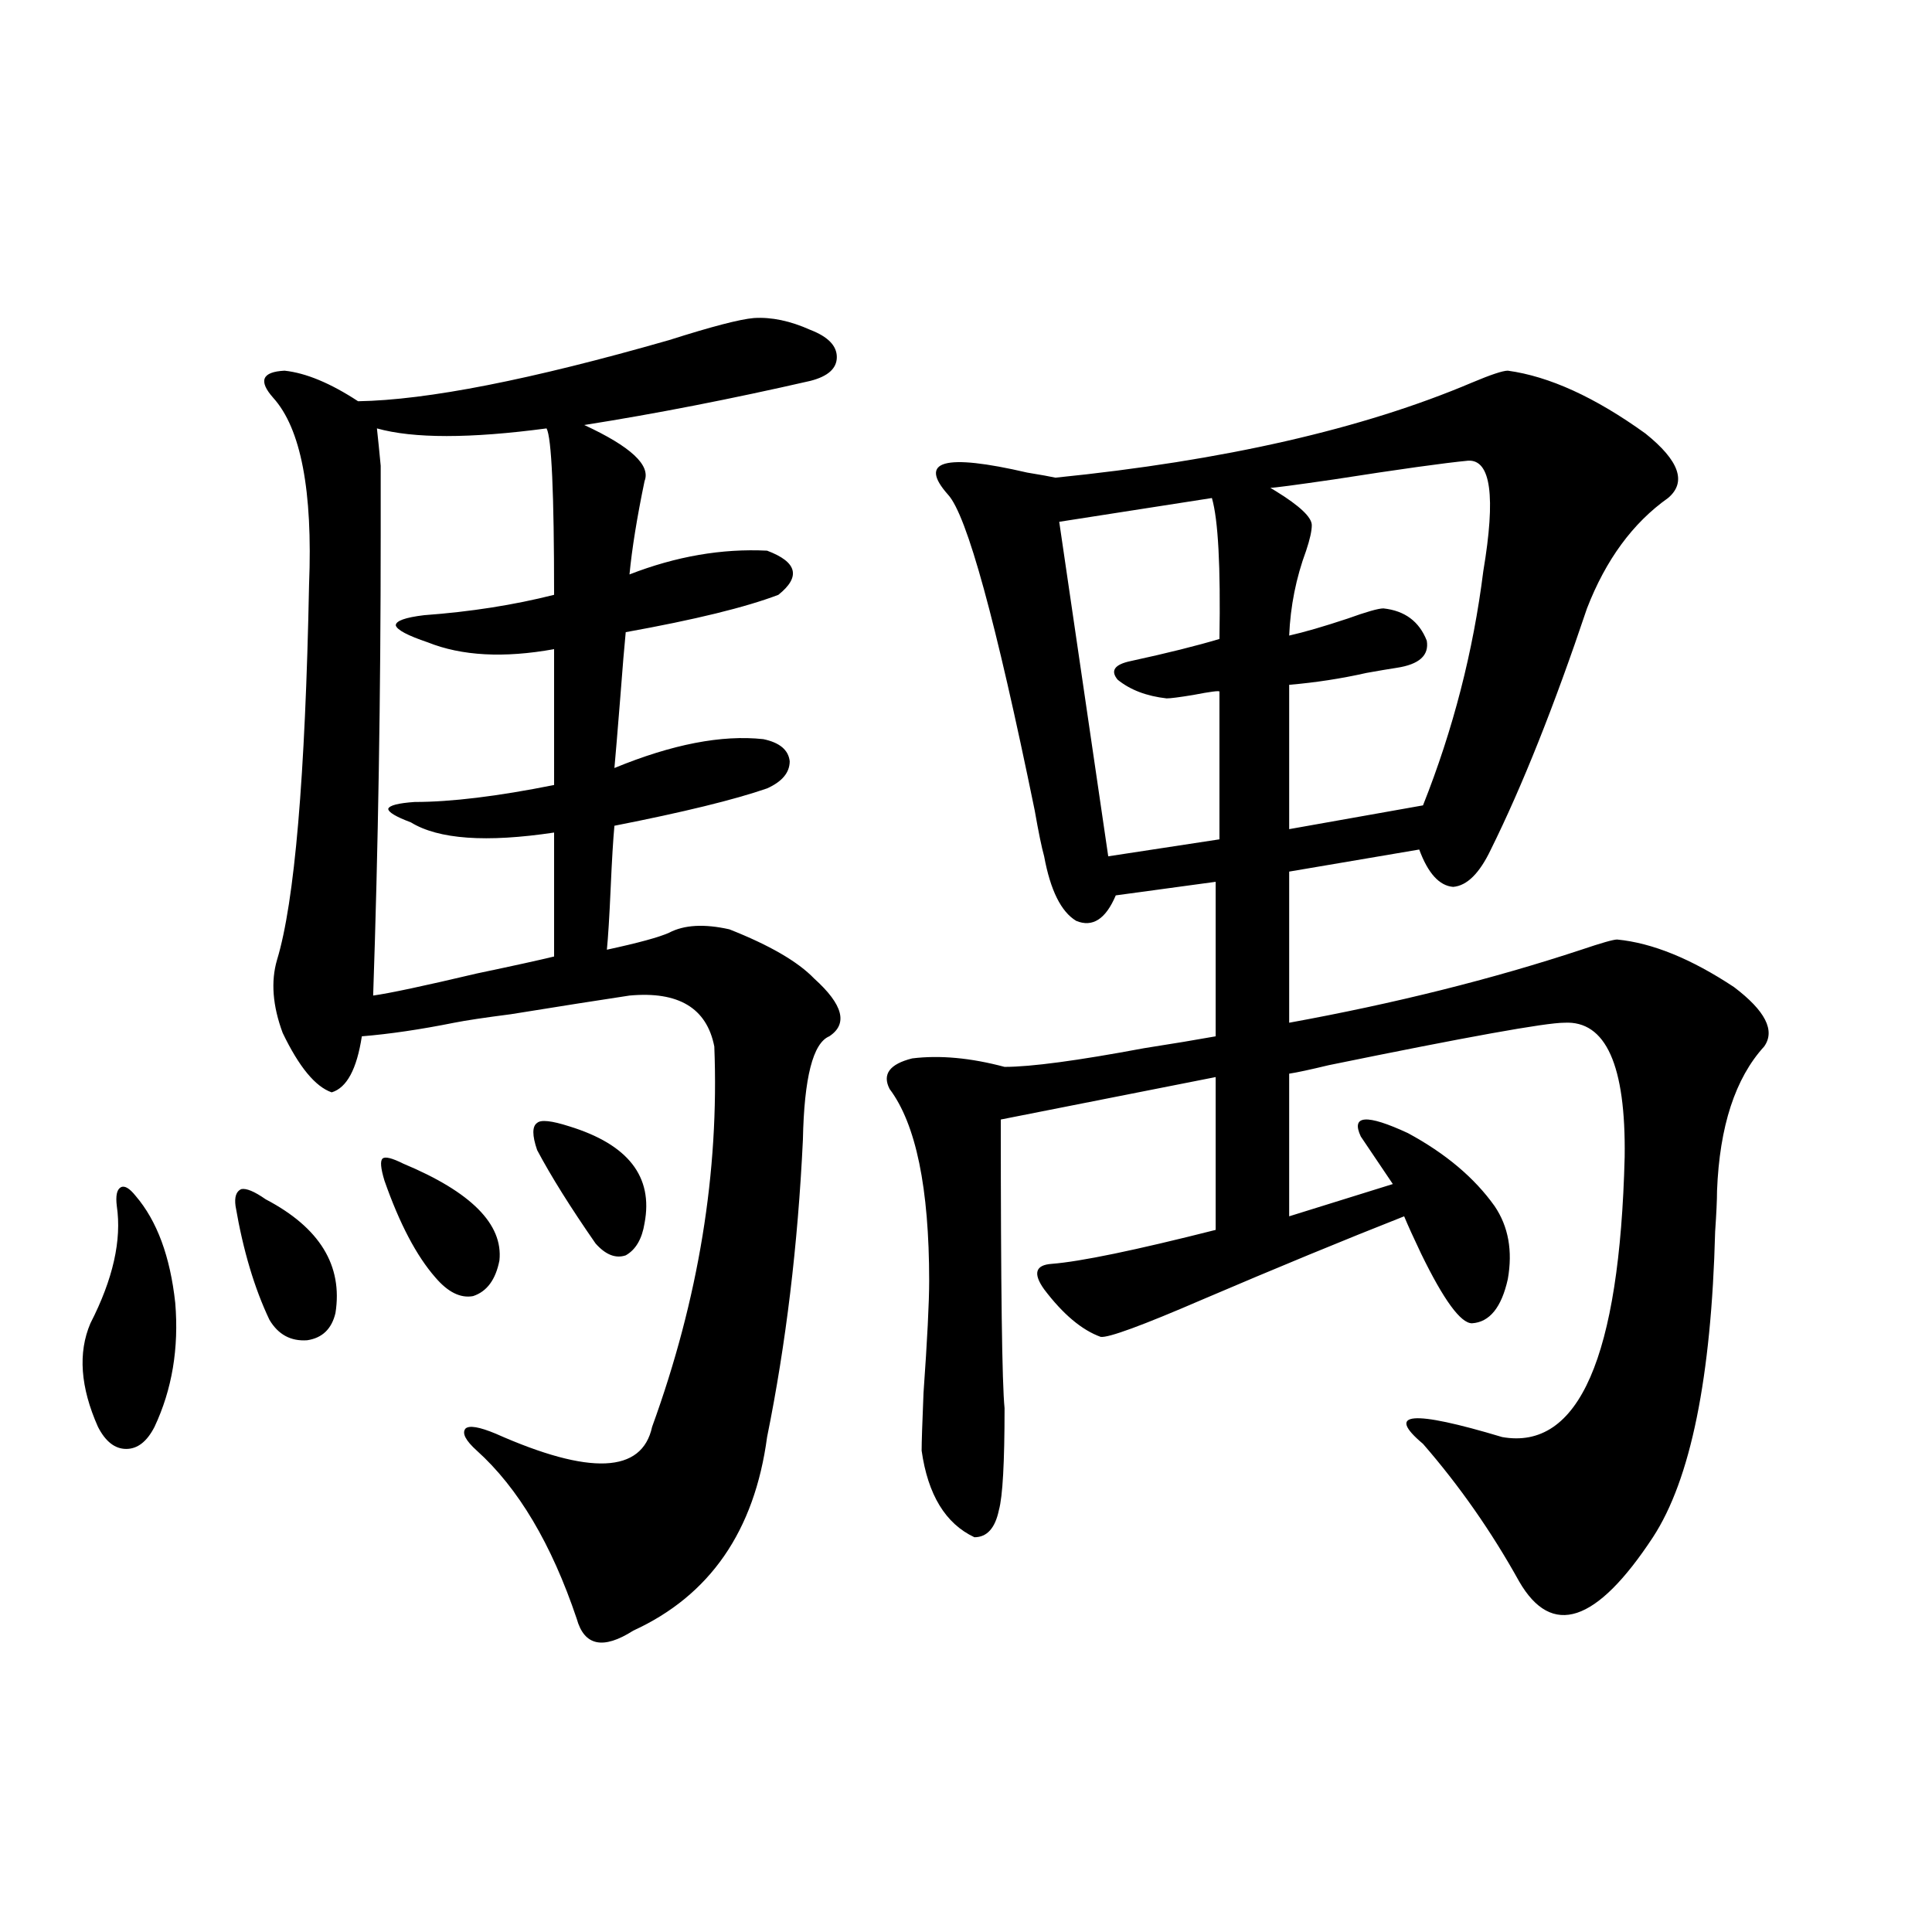 <?xml version="1.0" encoding="utf-8"?>
<!-- Generator: Adobe Illustrator 16.0.0, SVG Export Plug-In . SVG Version: 6.00 Build 0)  -->
<!DOCTYPE svg PUBLIC "-//W3C//DTD SVG 1.1//EN" "http://www.w3.org/Graphics/SVG/1.1/DTD/svg11.dtd">
<svg version="1.1" id="图层_1" xmlns="http://www.w3.org/2000/svg" xmlns:xlink="http://www.w3.org/1999/xlink" x="0px" y="0px"
	 width="1000px" height="1000px" viewBox="0 0 1000 1000" enable-background="new 0 0 1000 1000" xml:space="preserve">
<path d="M70.218,619.008c11.051,12.896,17.88,31.353,20.487,55.371c1.951,23.442-1.631,44.824-10.731,64.16
	c-3.902,7.622-8.78,11.426-14.634,11.426s-10.731-3.804-14.634-11.426c-9.116-20.503-10.412-38.37-3.902-53.613
	c11.707-22.852,16.25-43.066,13.658-60.645c-0.656-5.273,0-8.487,1.951-9.668C64.365,613.446,66.956,614.915,70.218,619.008z
	 M121.924,624.281c-0.656-4.683,0.32-7.608,2.927-8.789c2.591-0.577,6.829,1.181,12.683,5.273
	c27.957,14.653,39.999,34.277,36.097,58.887c-1.951,8.212-6.829,12.896-14.634,14.063c-8.46,0.591-14.969-2.925-19.512-10.547
	C131.68,666.771,125.827,647.133,121.924,624.281z M346.309,176.039c22.104-7.031,36.737-10.835,43.901-11.426
	c9.101-0.577,18.856,1.47,29.268,6.152c9.101,3.516,13.658,8.212,13.658,14.063c0,5.864-4.558,9.97-13.658,12.305
	c-40.975,9.38-79.998,17.001-117.07,22.852c24.055,11.138,34.466,20.806,31.219,29.004c-3.902,18.759-6.509,34.868-7.805,48.34
	c24.055-9.366,47.804-13.472,71.218-12.305c15.609,5.864,17.561,13.485,5.854,22.852c-16.92,6.454-43.261,12.896-79.022,19.336
	c-0.655,6.454-1.631,18.169-2.927,35.156c-1.311,16.411-2.286,28.125-2.927,35.156c29.908-12.305,55.608-17.276,77.071-14.941
	c8.445,1.758,13.003,5.575,13.658,11.426c0,5.864-3.902,10.547-11.707,14.063c-16.92,5.864-43.261,12.305-79.022,19.336
	c-0.655,7.031-1.311,17.88-1.951,32.52c-0.655,14.653-1.311,25.2-1.951,31.641c16.25-3.516,26.981-6.44,32.194-8.789
	c7.805-4.093,18.201-4.683,31.219-1.758c20.808,8.212,35.441,16.699,43.901,25.488c14.954,13.485,17.561,23.442,7.805,29.883
	c-8.46,3.516-13.018,21.396-13.658,53.613c-2.606,54.492-8.78,105.771-18.536,153.809c-6.509,48.642-29.603,82.026-69.267,100.195
	c-15.609,9.956-25.365,7.91-29.268-6.152c-13.018-38.672-30.243-67.676-51.706-87.012c-5.854-5.273-7.805-9.077-5.854-11.426
	c1.951-1.758,7.149-0.879,15.609,2.637c48.779,21.685,75.761,20.517,80.974-3.516c24.055-66.206,34.786-131.836,32.194-196.875
	c-3.902-19.913-18.536-28.702-43.901-26.367c-15.609,2.349-36.097,5.575-61.462,9.668c-13.658,1.758-23.414,3.228-29.267,4.395
	c-17.561,3.516-33.505,5.864-47.804,7.031c-2.607,17.001-7.805,26.669-15.609,29.004c-8.46-2.925-16.92-13.184-25.365-30.762
	c-5.213-14.063-6.189-26.655-2.927-37.793c9.1-29.883,14.634-94.62,16.585-194.238c1.951-48.628-4.238-80.859-18.536-96.68
	c-7.805-8.789-5.854-13.472,5.854-14.063c11.051,1.181,23.734,6.454,38.048,15.82C221.099,207.103,274.756,196.556,346.309,176.039z
	 M286.798,336c-26.021,4.696-47.804,3.516-65.364-3.516c-10.412-3.516-15.945-6.44-16.585-8.789c0-2.335,4.878-4.093,14.634-5.273
	c24.054-1.758,46.493-5.273,67.315-10.547c0-52.734-1.311-81.437-3.902-86.133c-39.679,5.273-68.946,5.273-87.802,0
	c0.64,5.864,1.295,12.305,1.951,19.336c0,5.273,0,17.29,0,36.035c0,82.617-1.311,162.021-3.902,238.184
	c8.445-1.167,26.341-4.972,53.657-11.426c19.512-4.093,32.835-7.031,39.999-8.789v-64.16c-35.121,5.273-59.846,3.516-74.144-5.273
	c-7.805-2.925-11.707-5.273-11.707-7.031c0.64-1.758,5.198-2.925,13.658-3.516c18.856,0,42.925-2.925,72.193-8.789V336z
	 M198.996,611.098c-1.951-6.44-2.287-10.245-0.976-11.426c1.295-1.167,4.878-0.288,10.731,2.637
	c35.121,14.653,51.706,31.353,49.754,50.098c-1.951,9.97-6.509,16.122-13.658,18.457c-6.509,1.181-13.018-2.046-19.511-9.668
	C215.581,650.071,206.8,633.372,198.996,611.098z M278.018,595.277c-2.606-7.608-2.606-12.305,0-14.063
	c1.951-1.758,7.47-1.167,16.585,1.758c30.563,9.38,43.566,26.079,39.023,50.098c-1.311,8.212-4.558,13.774-9.756,16.699
	c-5.213,1.758-10.411-0.288-15.609-6.152C295.243,624.872,285.167,608.763,278.018,595.277z M780.444,191.859
	c21.463,2.938,45.197,13.774,71.218,32.52c17.561,14.063,21.463,25.2,11.707,33.398c-18.216,12.896-32.194,31.942-41.95,57.129
	c-16.92,50.399-33.505,91.997-49.755,124.805c-5.854,12.305-12.362,18.759-19.512,19.336c-7.164-0.577-13.018-7.031-17.561-19.336
	l-67.315,11.426v78.223c54.633-9.956,105.028-22.55,151.216-37.793c10.396-3.516,16.585-5.273,18.536-5.273
	c18.201,1.758,38.368,9.97,60.486,24.609c16.25,12.305,21.463,22.563,15.609,30.762c-14.969,16.411-23.094,41.309-24.39,74.707
	c0,4.696-0.335,11.728-0.976,21.094c-1.951,75.586-12.683,128.32-32.194,158.203c-29.268,44.522-52.361,52.144-69.267,22.852
	c-14.313-25.776-30.898-49.507-49.755-71.191c-19.512-16.397-5.854-17.578,40.975-3.516c39.664,7.031,60.807-41.309,63.413-145.02
	c0.641-47.461-9.756-70.601-31.219-69.434c-9.756,0-50.41,7.333-121.948,21.973c-9.756,2.349-16.585,3.817-20.487,4.395v73.828
	l53.657-16.699l-16.585-24.609c-5.213-11.124,2.927-11.714,24.39-1.758c19.512,10.547,34.466,23.153,44.877,37.793
	c7.149,10.547,9.421,23.153,6.829,37.793c-3.262,14.653-9.436,22.274-18.536,22.852c-5.854,0-14.634-12.003-26.341-36.035
	c-3.902-8.198-6.829-14.64-8.78-19.336c-31.219,12.305-66.02,26.669-104.388,43.066c-31.219,13.485-48.779,19.927-52.682,19.336
	c-9.756-3.516-19.512-11.714-29.268-24.609c-5.854-8.198-4.558-12.593,3.902-13.184c14.954-1.167,43.246-7.031,84.876-17.578
	v-79.102l-111.217,21.973c0,86.724,0.641,136.532,1.951,149.414c0,28.125-0.976,45.703-2.927,52.734
	c-1.951,9.38-6.188,14.063-12.683,14.063c-14.969-7.031-24.069-21.973-27.316-44.824c0-4.093,0.32-14.063,0.976-29.883
	c1.951-27.534,2.927-46.87,2.927-58.008c0-48.038-6.829-81.147-20.487-99.316c-3.902-7.608,0-12.882,11.707-15.82
	c14.299-1.758,30.243-0.288,47.804,4.395c13.658,0,37.713-3.214,72.193-9.668c14.954-2.335,27.316-4.395,37.072-6.152v-79.98
	l-51.706,7.031c-5.213,12.305-12.042,16.699-20.487,13.184c-7.805-4.683-13.338-15.82-16.585-33.398
	c-1.311-4.683-2.927-12.593-4.878-23.73c-20.167-98.438-35.121-152.93-44.877-163.477c-15.609-17.578-1.951-21.382,40.975-11.426
	c7.149,1.181,12.027,2.06,14.634,2.637c87.147-8.789,159.021-25.187,215.604-49.219
	C771.664,193.919,777.838,191.859,780.444,191.859z M627.277,257.777l-79.022,12.305l25.365,173.145l57.56-8.789v-76.465
	c0-0.577-4.558,0-13.658,1.758c-7.164,1.181-11.707,1.758-13.658,1.758c-10.411-1.167-18.871-4.395-25.365-9.668
	c-3.902-4.683-1.631-7.91,6.829-9.668c18.856-4.093,34.146-7.91,45.853-11.426C631.82,293.235,630.524,268.915,627.277,257.777z
	 M759.957,238.441c-12.362,1.181-35.456,4.395-69.267,9.668c-20.167,2.938-31.219,4.395-33.17,4.395l2.927,1.758
	c12.348,7.622,18.536,13.485,18.536,17.578c0,2.938-0.976,7.333-2.927,13.184c-5.213,14.063-8.14,28.716-8.78,43.945
	c7.805-1.758,17.881-4.683,30.243-8.789c9.756-3.516,15.93-5.273,18.536-5.273c11.052,1.181,18.536,6.743,22.438,16.699
	c1.296,7.622-3.902,12.305-15.609,14.063c-3.902,0.591-9.115,1.47-15.609,2.637c-13.018,2.938-26.341,4.985-39.999,6.152v74.707
	l69.267-12.305c15.609-39.249,26.006-79.679,31.219-121.289C774.256,256.898,771.664,237.864,759.957,238.441z"/>
</svg>
